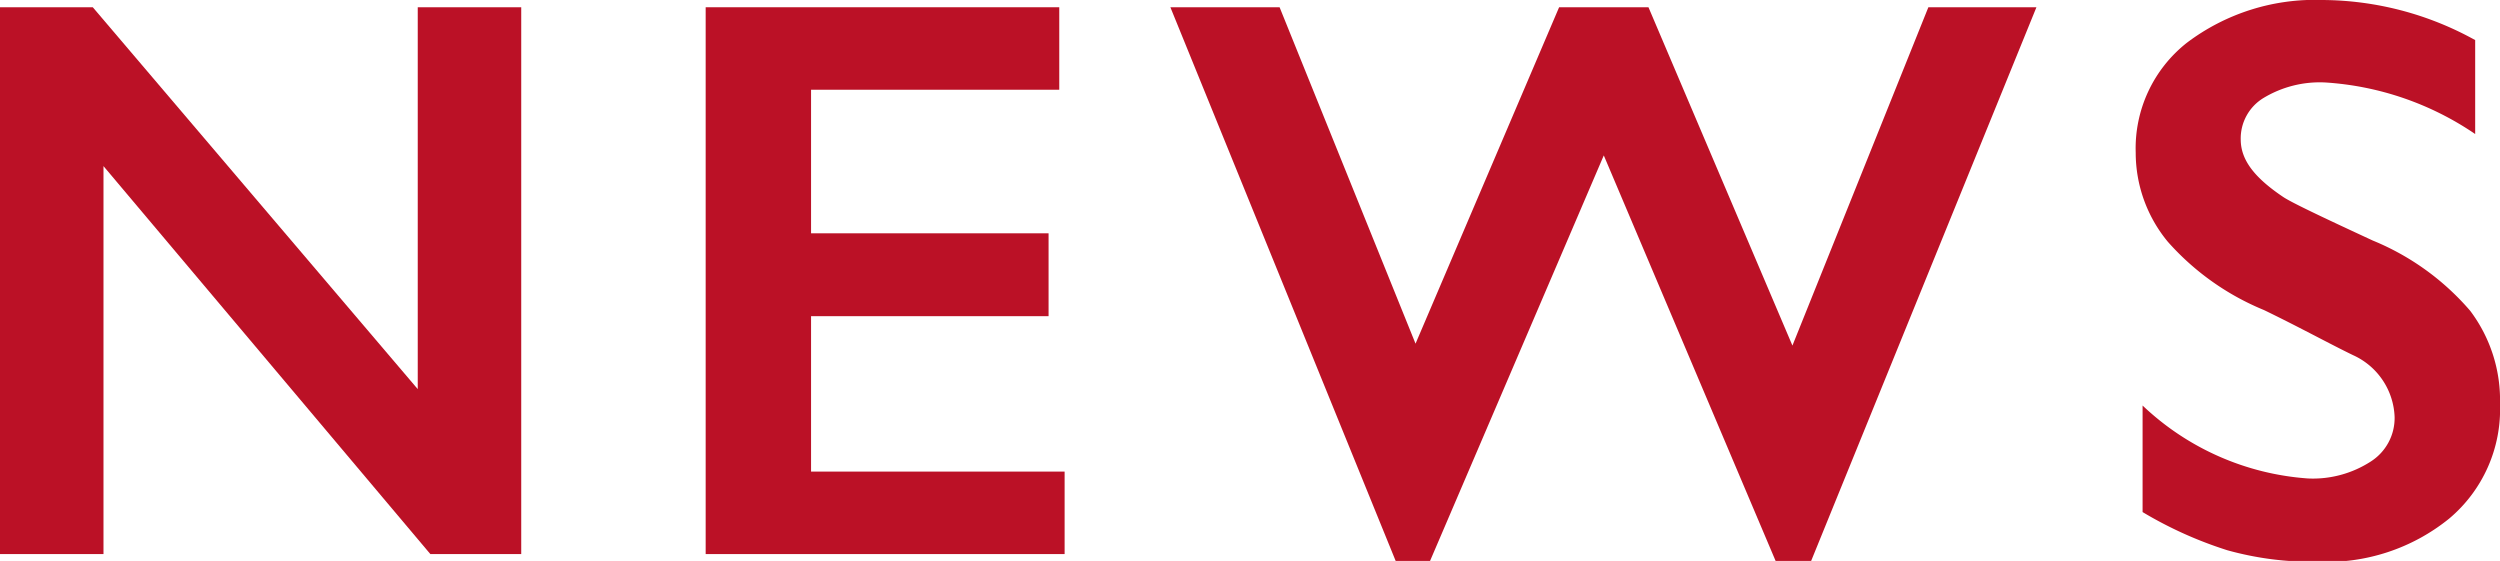 <svg xmlns="http://www.w3.org/2000/svg" viewBox="0 0 65.47 14.69"><defs><style>.cls-1{fill:#bb1126;}</style></defs><title>アセット 59</title><g id="レイヤー_2" data-name="レイヤー 2"><g id="レイヤー_11" data-name="レイヤー 11"><path class="cls-1" d="M2.43.19l8.51,10V.19h2.71V14.51H11.27L2.71,4.35V14.51H0V.19Z"/><path class="cls-1" d="M27.74.19V2.35h-6.5V6.11h6.22V8.28H21.24v4.07h6.64v2.16h-9.4V.19Z"/><path class="cls-1" d="M33.51.19,37.07,9,40.83.19h2.34l3.77,8.86L50.5.19h2.83l-5.9,14.5H46.5L42,4.07,37.45,14.69h-.9L30.65.19Z"/><path class="cls-1" d="M60.82,0a8.33,8.33,0,0,1,4,1.05V3.51A7.85,7.85,0,0,0,60.9,2.16a2.85,2.85,0,0,0-1.63.41,1.24,1.24,0,0,0-.59,1.08c0,.54.36,1,1.1,1.5.2.14,1,.52,2.36,1.15a6.72,6.72,0,0,1,2.55,1.84,3.89,3.89,0,0,1,.78,2.44,3.74,3.74,0,0,1-1.33,3,5.09,5.09,0,0,1-3.44,1.13,8.23,8.23,0,0,1-2.37-.3,10.48,10.48,0,0,1-2.22-1V10.62a7,7,0,0,0,4.33,1.91,2.79,2.79,0,0,0,1.64-.44,1.35,1.35,0,0,0,.63-1.17A1.85,1.85,0,0,0,61.62,9.3C61,9,60.24,8.58,59.29,8.12a6.83,6.83,0,0,1-2.52-1.79A3.66,3.66,0,0,1,55.93,4a3.52,3.52,0,0,1,1.34-2.88A5.56,5.56,0,0,1,60.82,0Z"/></g></g></svg>
